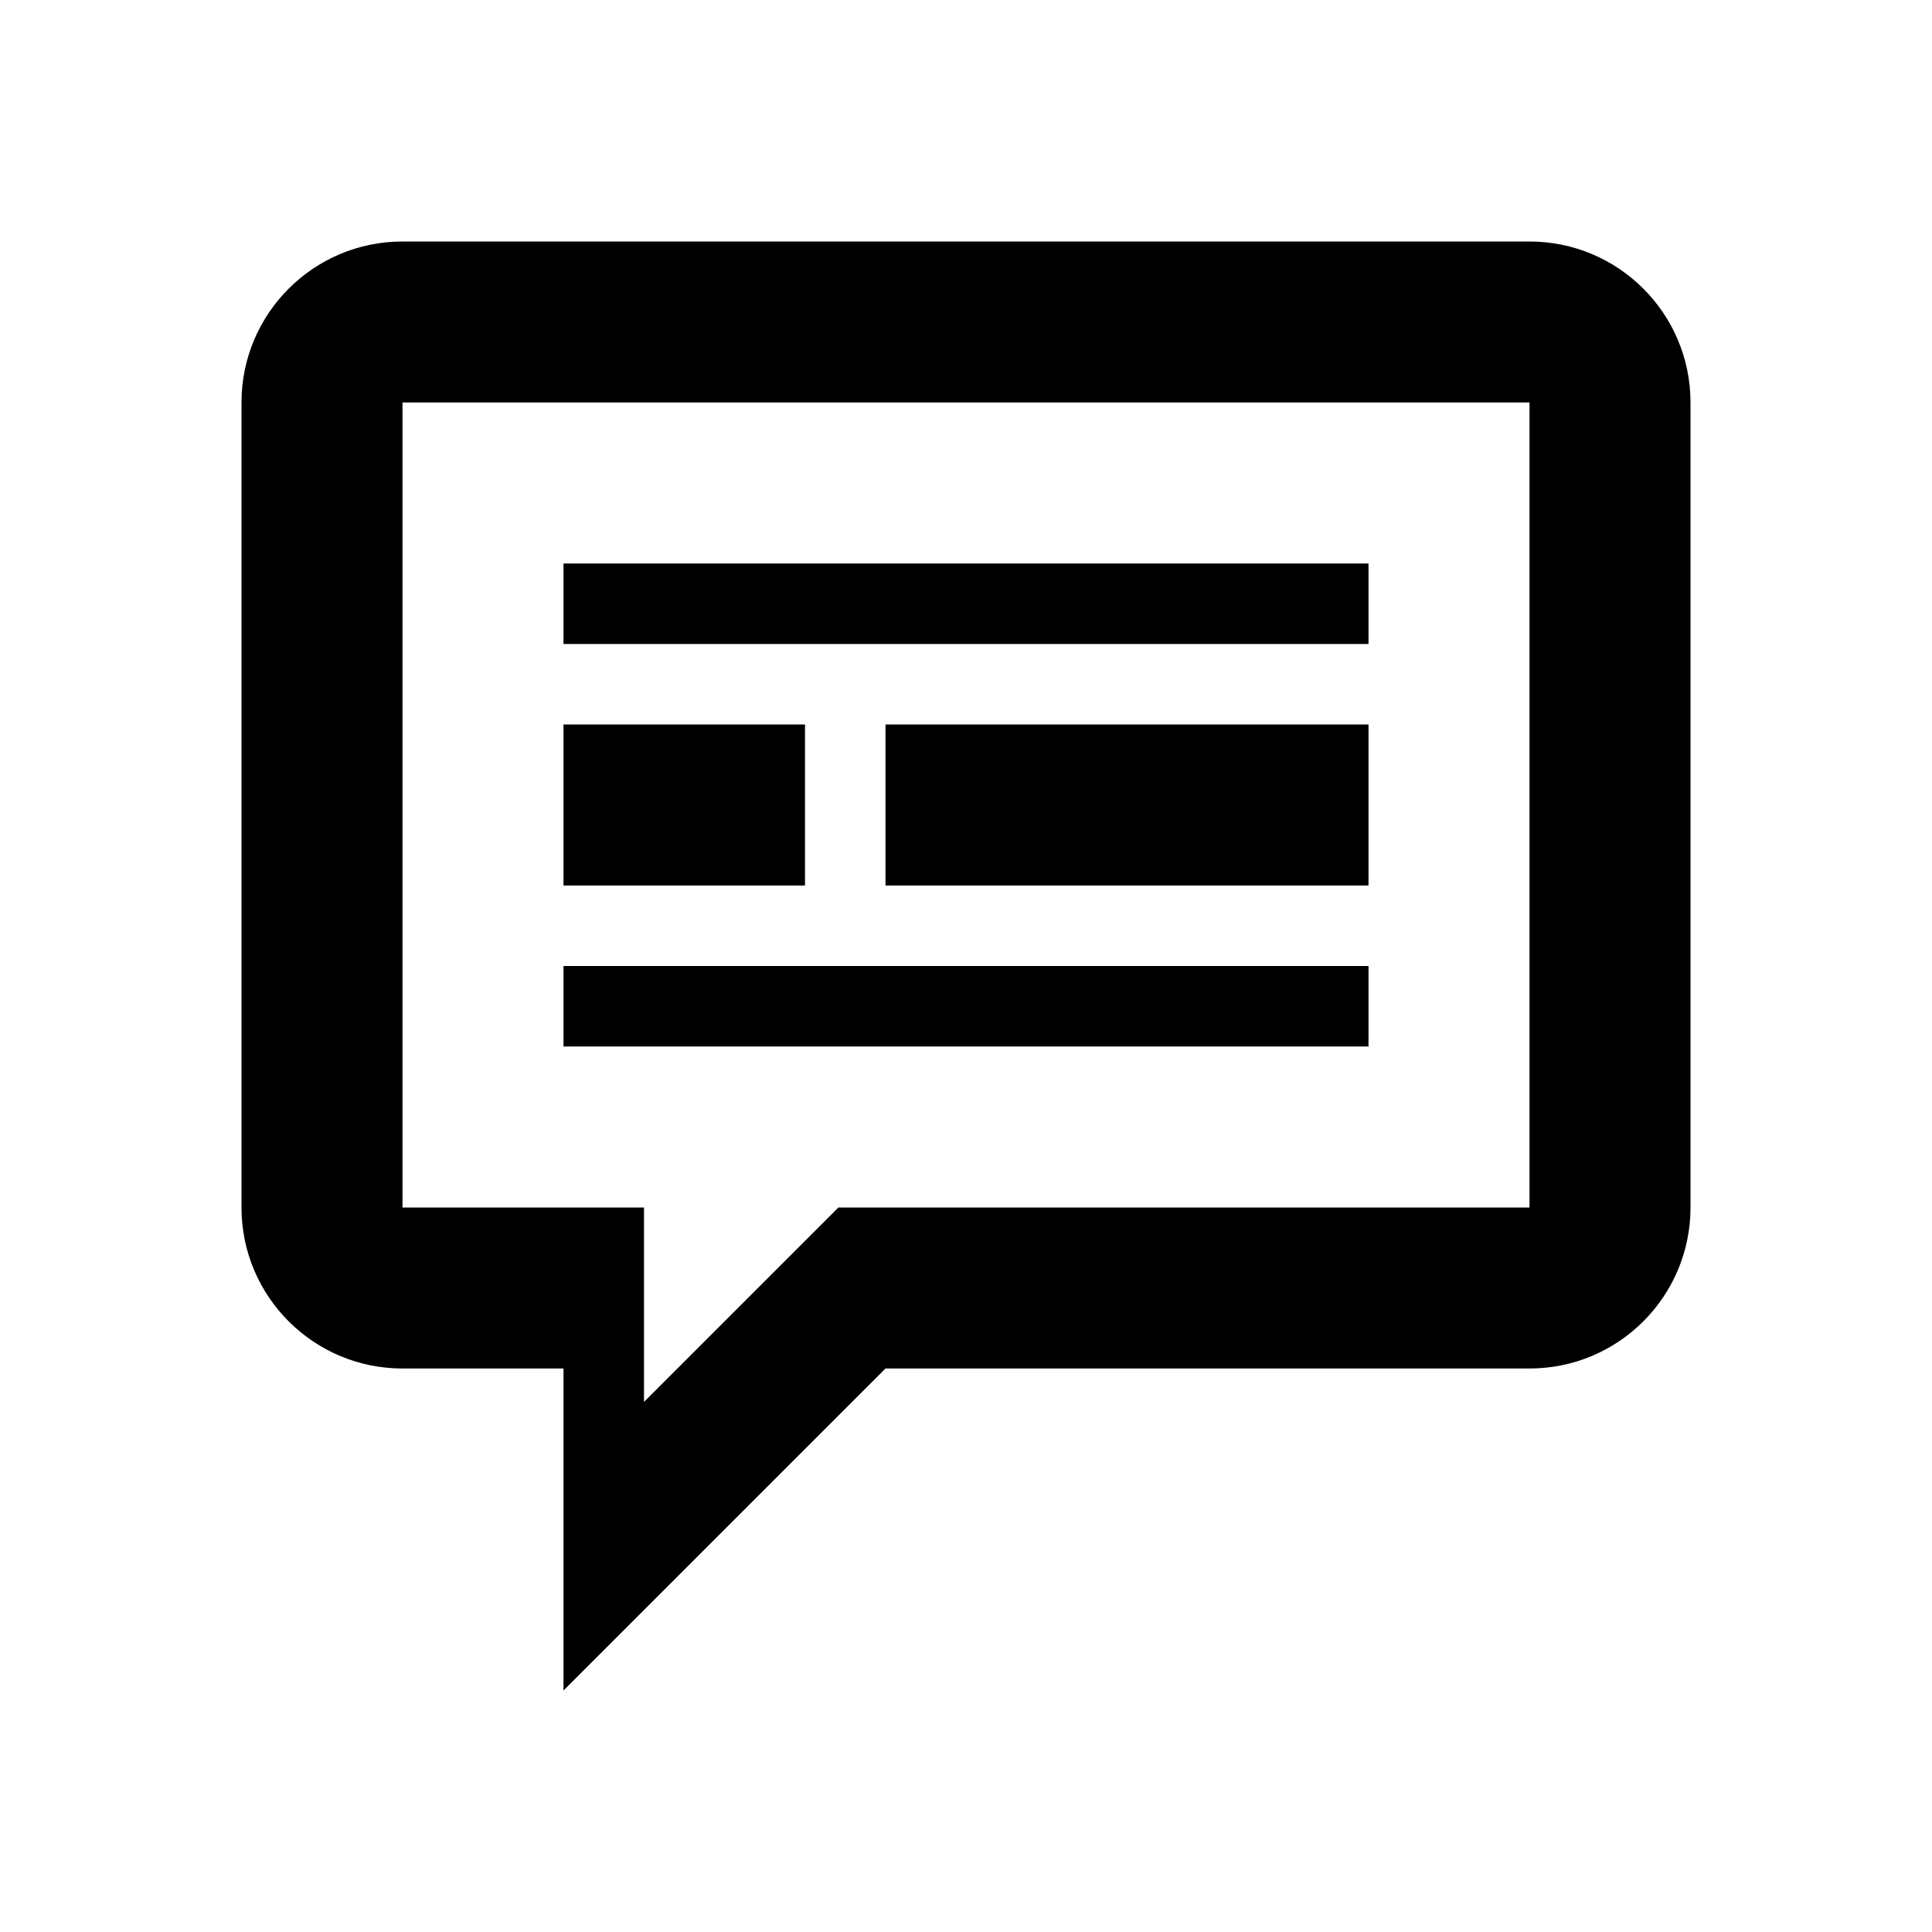 <?xml version="1.0" encoding="UTF-8"?>
<svg width="48" height="48" viewBox="0 0 48 48" fill="none" xmlns="http://www.w3.org/2000/svg">
  <path d="M38 6H10C7.791 6 6 7.791 6 10V30C6 32.209 7.791 34 10 34H14V42L22 34H38C40.209 34 42 32.209 42 30V10C42 7.791 40.209 6 38 6ZM38 30H20.83L16 34.83V30H10V10H38V30Z" fill="currentColor"/>
  <path d="M14 18H20V22H14V18Z" fill="currentColor"/>
  <path d="M22 18H34V22H22V18Z" fill="currentColor"/>
  <path d="M14 14H34V16H14V14Z" fill="currentColor"/>
  <path d="M14 24H34V26H14V24Z" fill="currentColor"/>
</svg> 